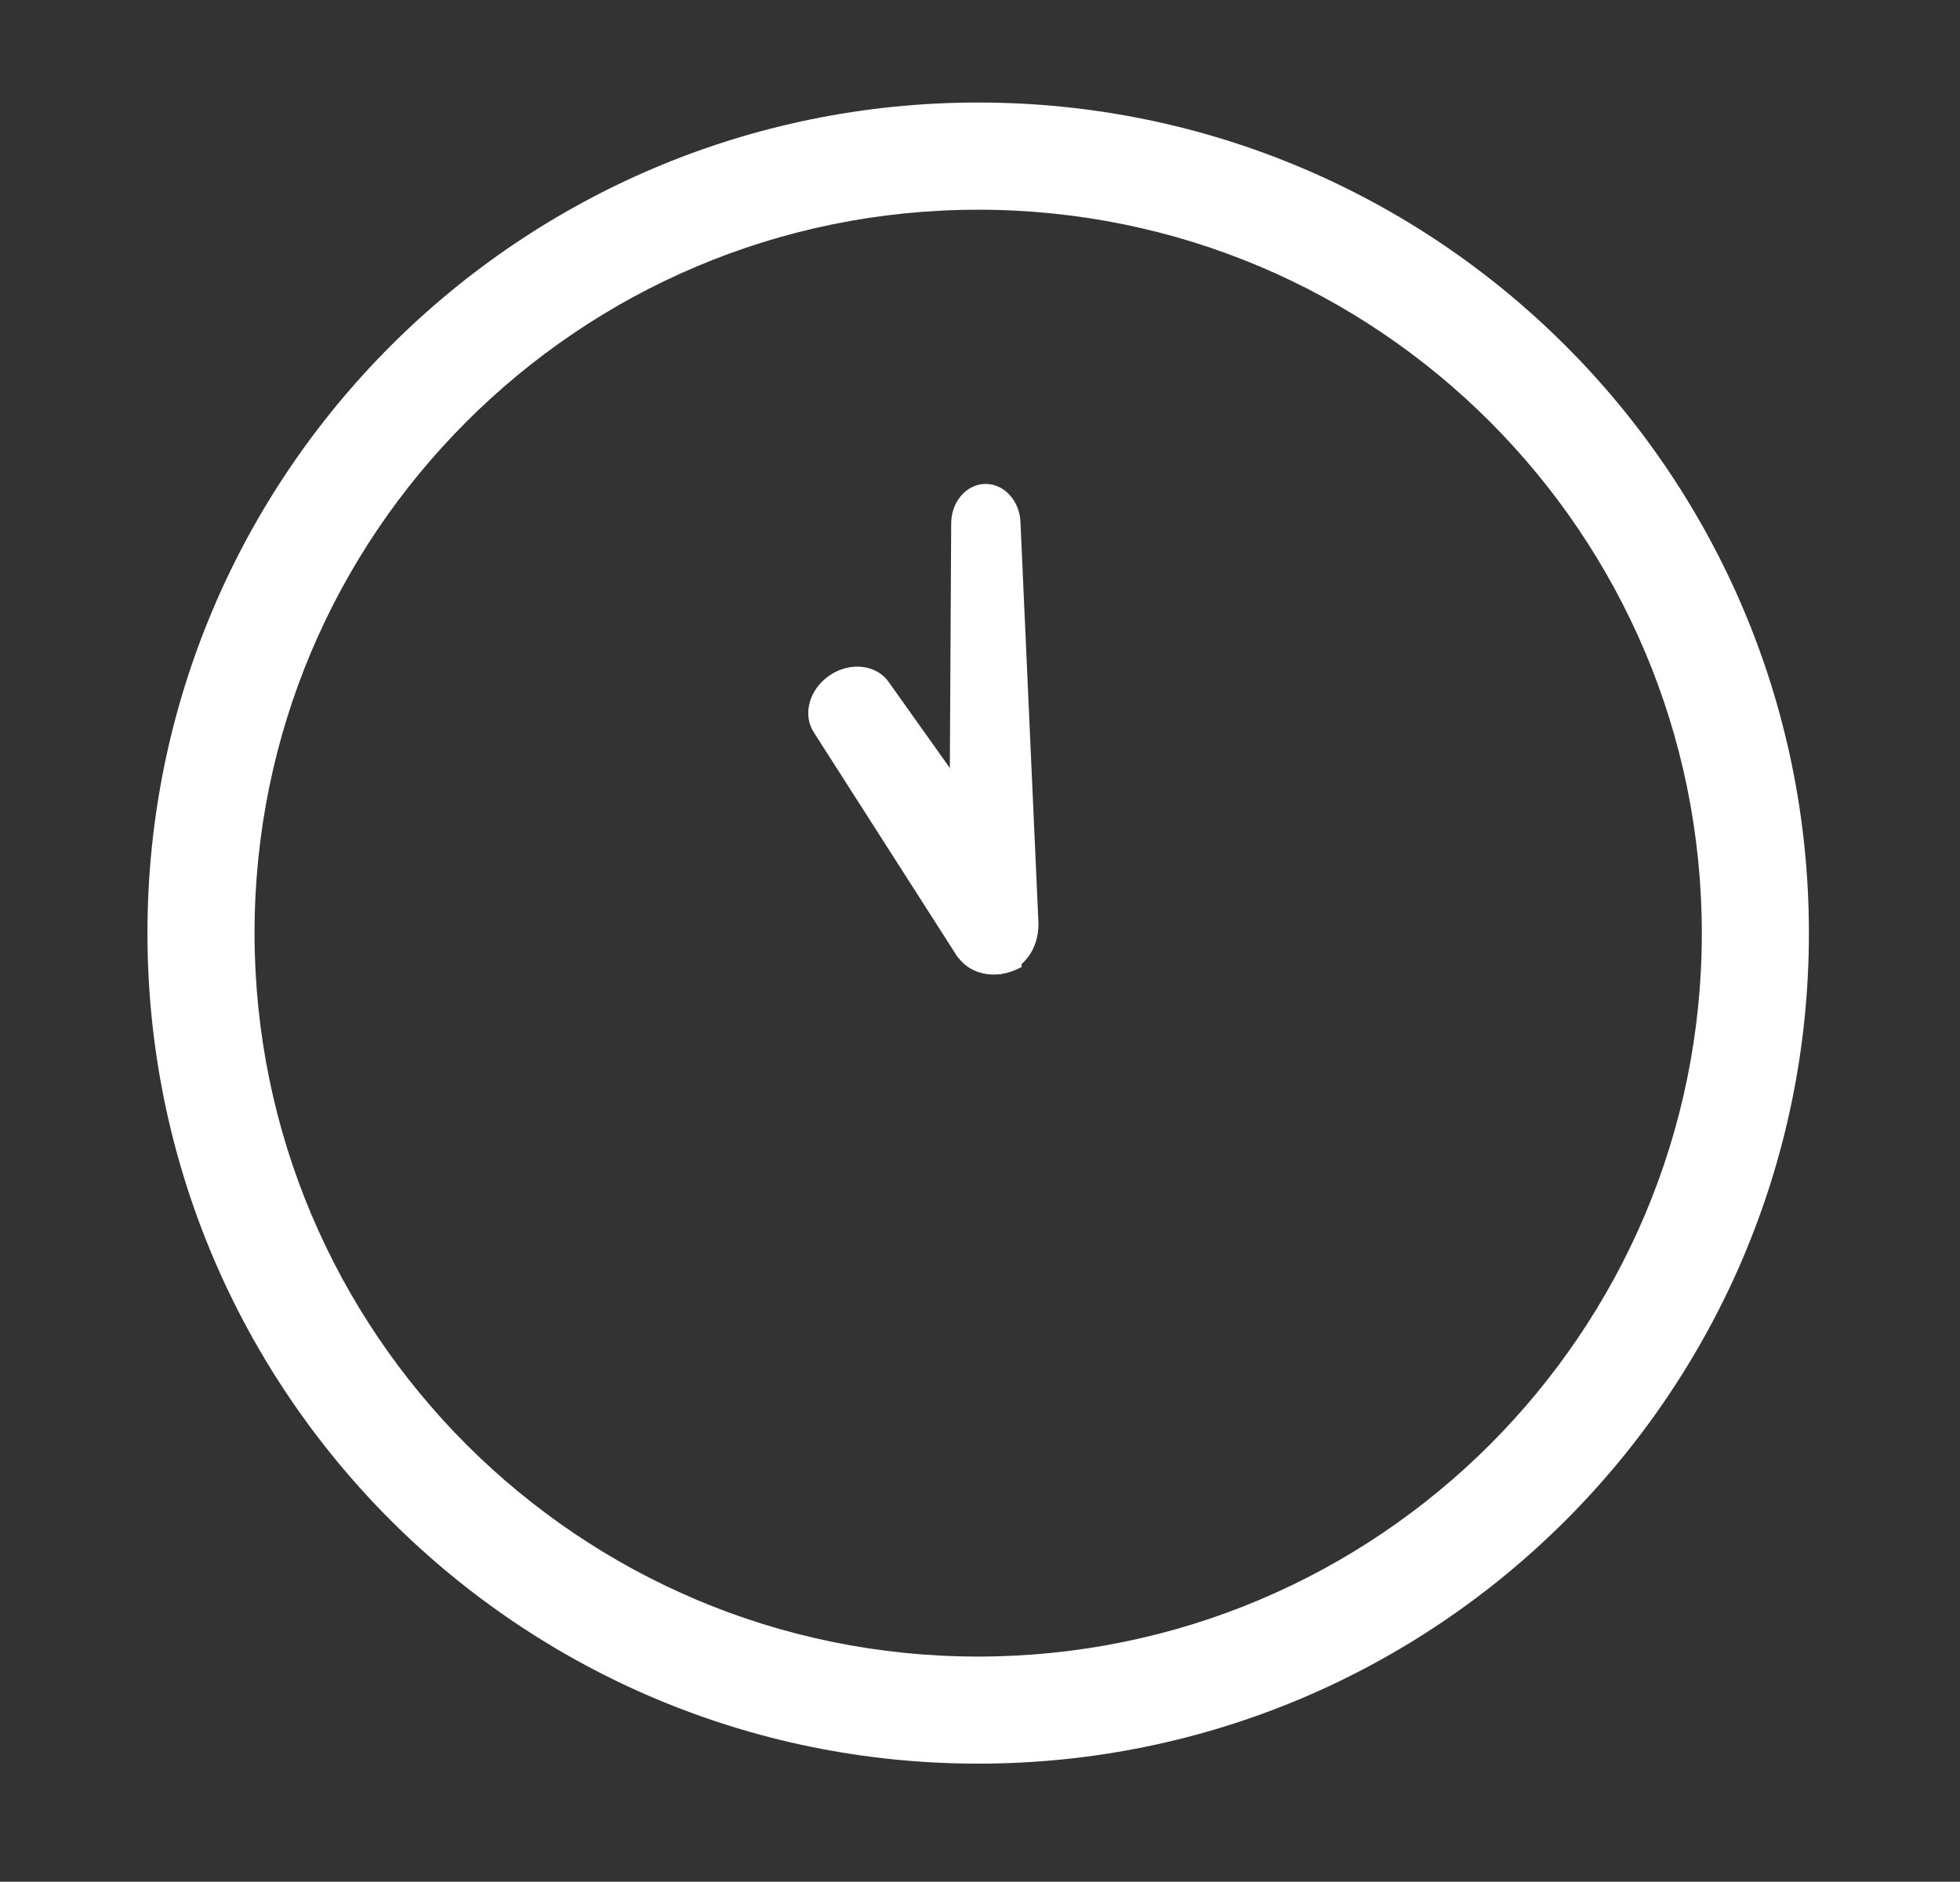 <?xml version="1.0" encoding="UTF-8"?><svg id="_11" xmlns="http://www.w3.org/2000/svg" viewBox="0 0 151 145"><rect x="0" y="0" width="151" height="145" fill="#333333" stroke="none"/><defs><style>.cls-1{fill:#fff;stroke-width:0px;}</style></defs><path class="cls-1" d="m11.36,71.9c0,35.35,28.65,64,64,64,35.35,0,64-28.65,64-64,0-35.35-28.65-64-64-64-35.35,0-64,28.65-64,64Zm24.58,39.42c-10.09-10.1-16.32-24.01-16.33-39.42,0-15.41,6.23-29.32,16.33-39.41,10.1-10.1,24.01-16.33,39.42-16.33,15.41,0,29.32,6.23,39.42,16.33,10.09,10.1,16.32,24.01,16.33,39.41,0,15.4-6.23,29.31-16.33,39.42-10.1,10.09-24.01,16.32-39.42,16.33-15.4,0-29.31-6.23-39.42-16.33Z"/><path class="cls-1" d="m77.02,75.07l.25-.06.11-.03c1.56-.38,2.64-1.94,2.62-3.78v-.15s-1.38-30.74-1.38-30.74c-.03-1.7-1.26-3.05-2.73-3.02-1.48.03-2.64,1.43-2.61,3.13l-.15,27.17,3.88,7.48Z"/><path class="cls-1" d="m62.72,56.47l11.03,17.24.17.2.08.09c1.06,1.21,2.94,1.44,4.57.58l.14-.06-.1-7.7-10.12-14.23c-.93-1.38-2.98-1.63-4.57-.55-1.59,1.07-2.13,3.06-1.19,4.44Z"/></svg>